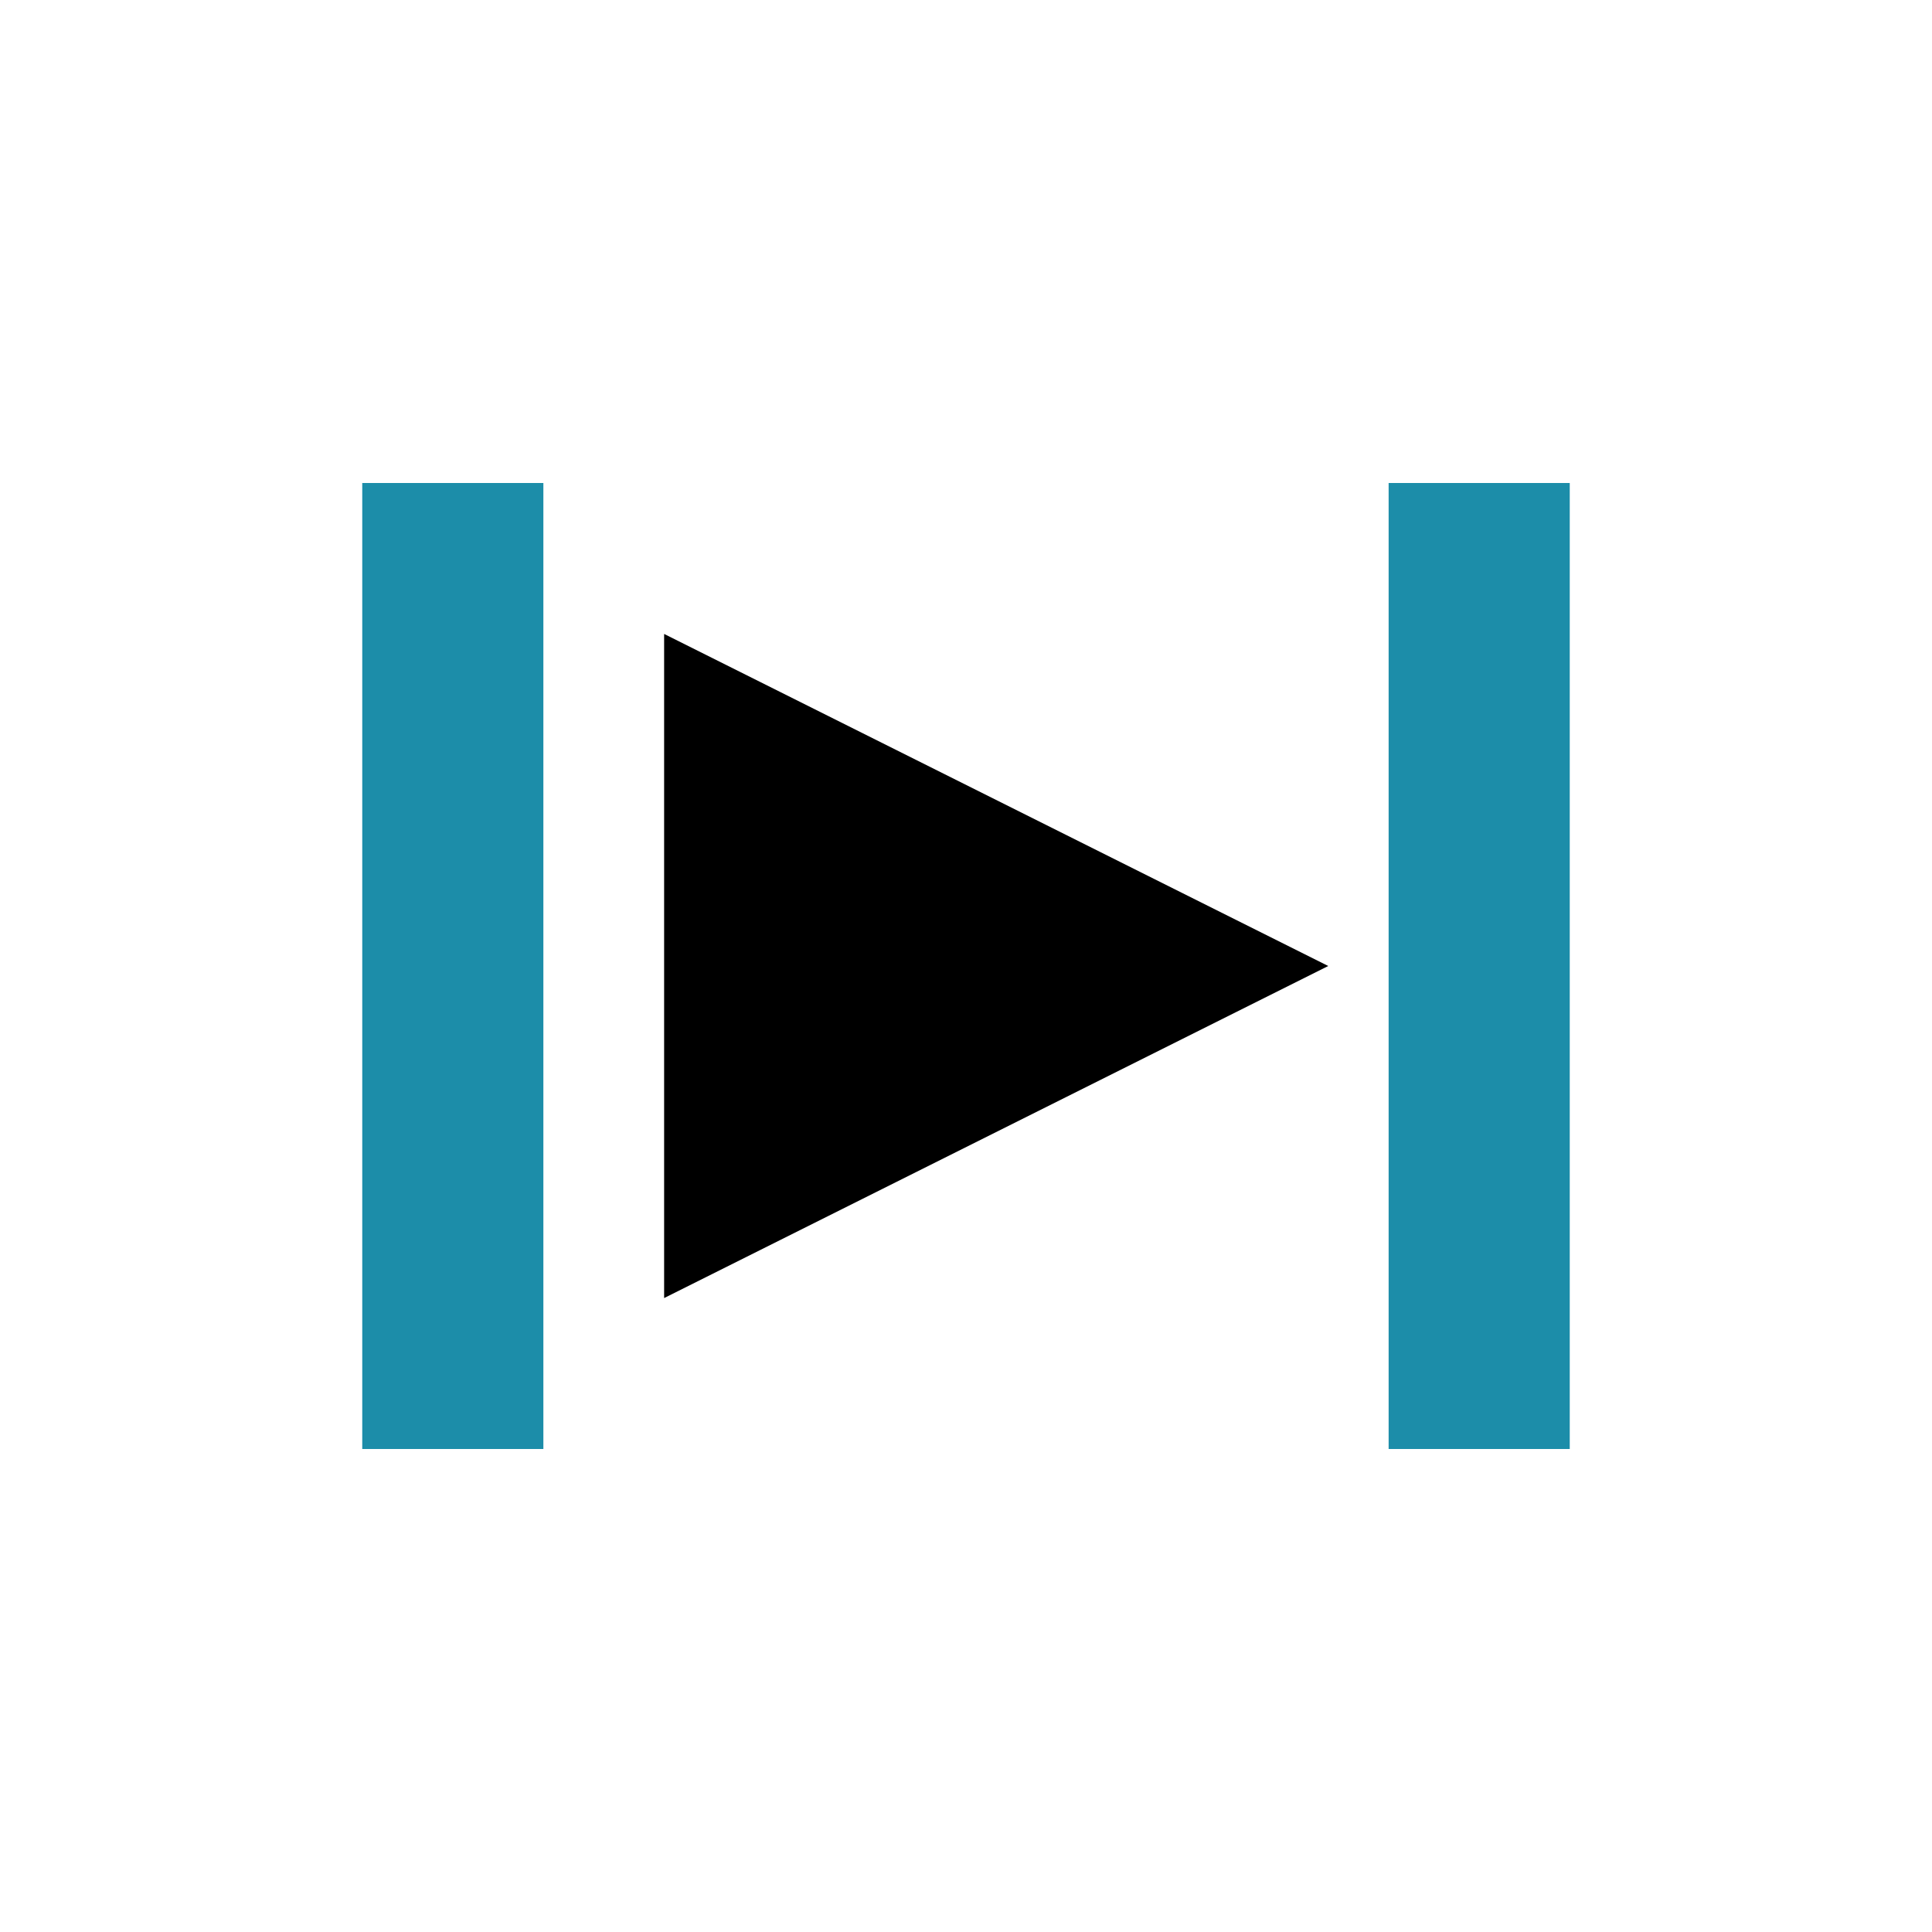 <?xml version="1.0" encoding="UTF-8" standalone="no"?>
<!-- Created with Inkscape (http://www.inkscape.org/) -->

<svg
   xmlns:dc="http://purl.org/dc/elements/1.1/"
   xmlns:cc="http://creativecommons.org/ns#"
   xmlns:rdf="http://www.w3.org/1999/02/22-rdf-syntax-ns#"
   xmlns:svg="http://www.w3.org/2000/svg"
   xmlns="http://www.w3.org/2000/svg"
   xmlns:sodipodi="http://sodipodi.sourceforge.net/DTD/sodipodi-0.dtd"
   xmlns:inkscape="http://www.inkscape.org/namespaces/inkscape"
   width="32"
   height="32"
   id="svg3360"
   version="1.1"
   inkscape:version="0.91 r13725"
   viewBox="0 0 32 32"
   sodipodi:docname="playselection.svg"
   inkscape:export-filename="/home/cannam/code/sv-iconset/cross-16.png"
   inkscape:export-xdpi="45"
   inkscape:export-ydpi="45">
  <defs
     id="defs3362" />
  <sodipodi:namedview
     id="base"
     pagecolor="#ffffff"
     bordercolor="#666666"
     borderopacity="1.0"
     inkscape:pageopacity="0.0"
     inkscape:pageshadow="2"
     inkscape:zoom="22.395604"
     inkscape:cx="22.374376"
     inkscape:cy="16"
     inkscape:current-layer="layer1"
     showgrid="true"
     inkscape:grid-bbox="true"
     inkscape:document-units="px"
     inkscape:snap-grids="true"
     showguides="true"
     objecttolerance="20"
     inkscape:snap-bbox="false"
     inkscape:object-nodes="true"
     inkscape:window-width="1861"
     inkscape:window-height="1273"
     inkscape:window-x="286"
     inkscape:window-y="200"
     inkscape:window-maximized="0">
    <inkscape:grid
       type="xygrid"
       id="grid3368"
       spacingx="0.5"
       spacingy="0.5"
       dotted="false"
       empspacing="2" />
  </sodipodi:namedview>
  <g
     id="layer1"
     inkscape:label="Layer 1"
     inkscape:groupmode="layer">
    <path
       inkscape:connector-curvature="0"
       style="fill:#000000;fill-opacity:1;fill-rule:evenodd;stroke:none;stroke-width:0.035px;stroke-linecap:butt;stroke-linejoin:miter;stroke-opacity:1"
       d="M 11,10.5 11,16 11,21.5 22,16 11,10.5 Z"
       id="path12721"
       inkscape:export-filename="/work/media/mine/play-arrow-128.png"
       inkscape:export-xdpi="28.73"
       inkscape:export-ydpi="28.73" />
    <rect
       style="fill:#1c8da9;fill-opacity:1;stroke:none;stroke-width:2.395;stroke-miterlimit:4;stroke-dasharray:none;stroke-opacity:1"
       id="rect3066"
       width="3"
       height="16"
       x="23"
       y="8" />
    <rect
       style="fill:#1c8da9;fill-opacity:1;stroke:none;stroke-width:2.395;stroke-miterlimit:4;stroke-dasharray:none;stroke-opacity:1"
       id="rect3066-8"
       width="3"
       height="16"
       x="6"
       y="8" />
  </g>
</svg>
